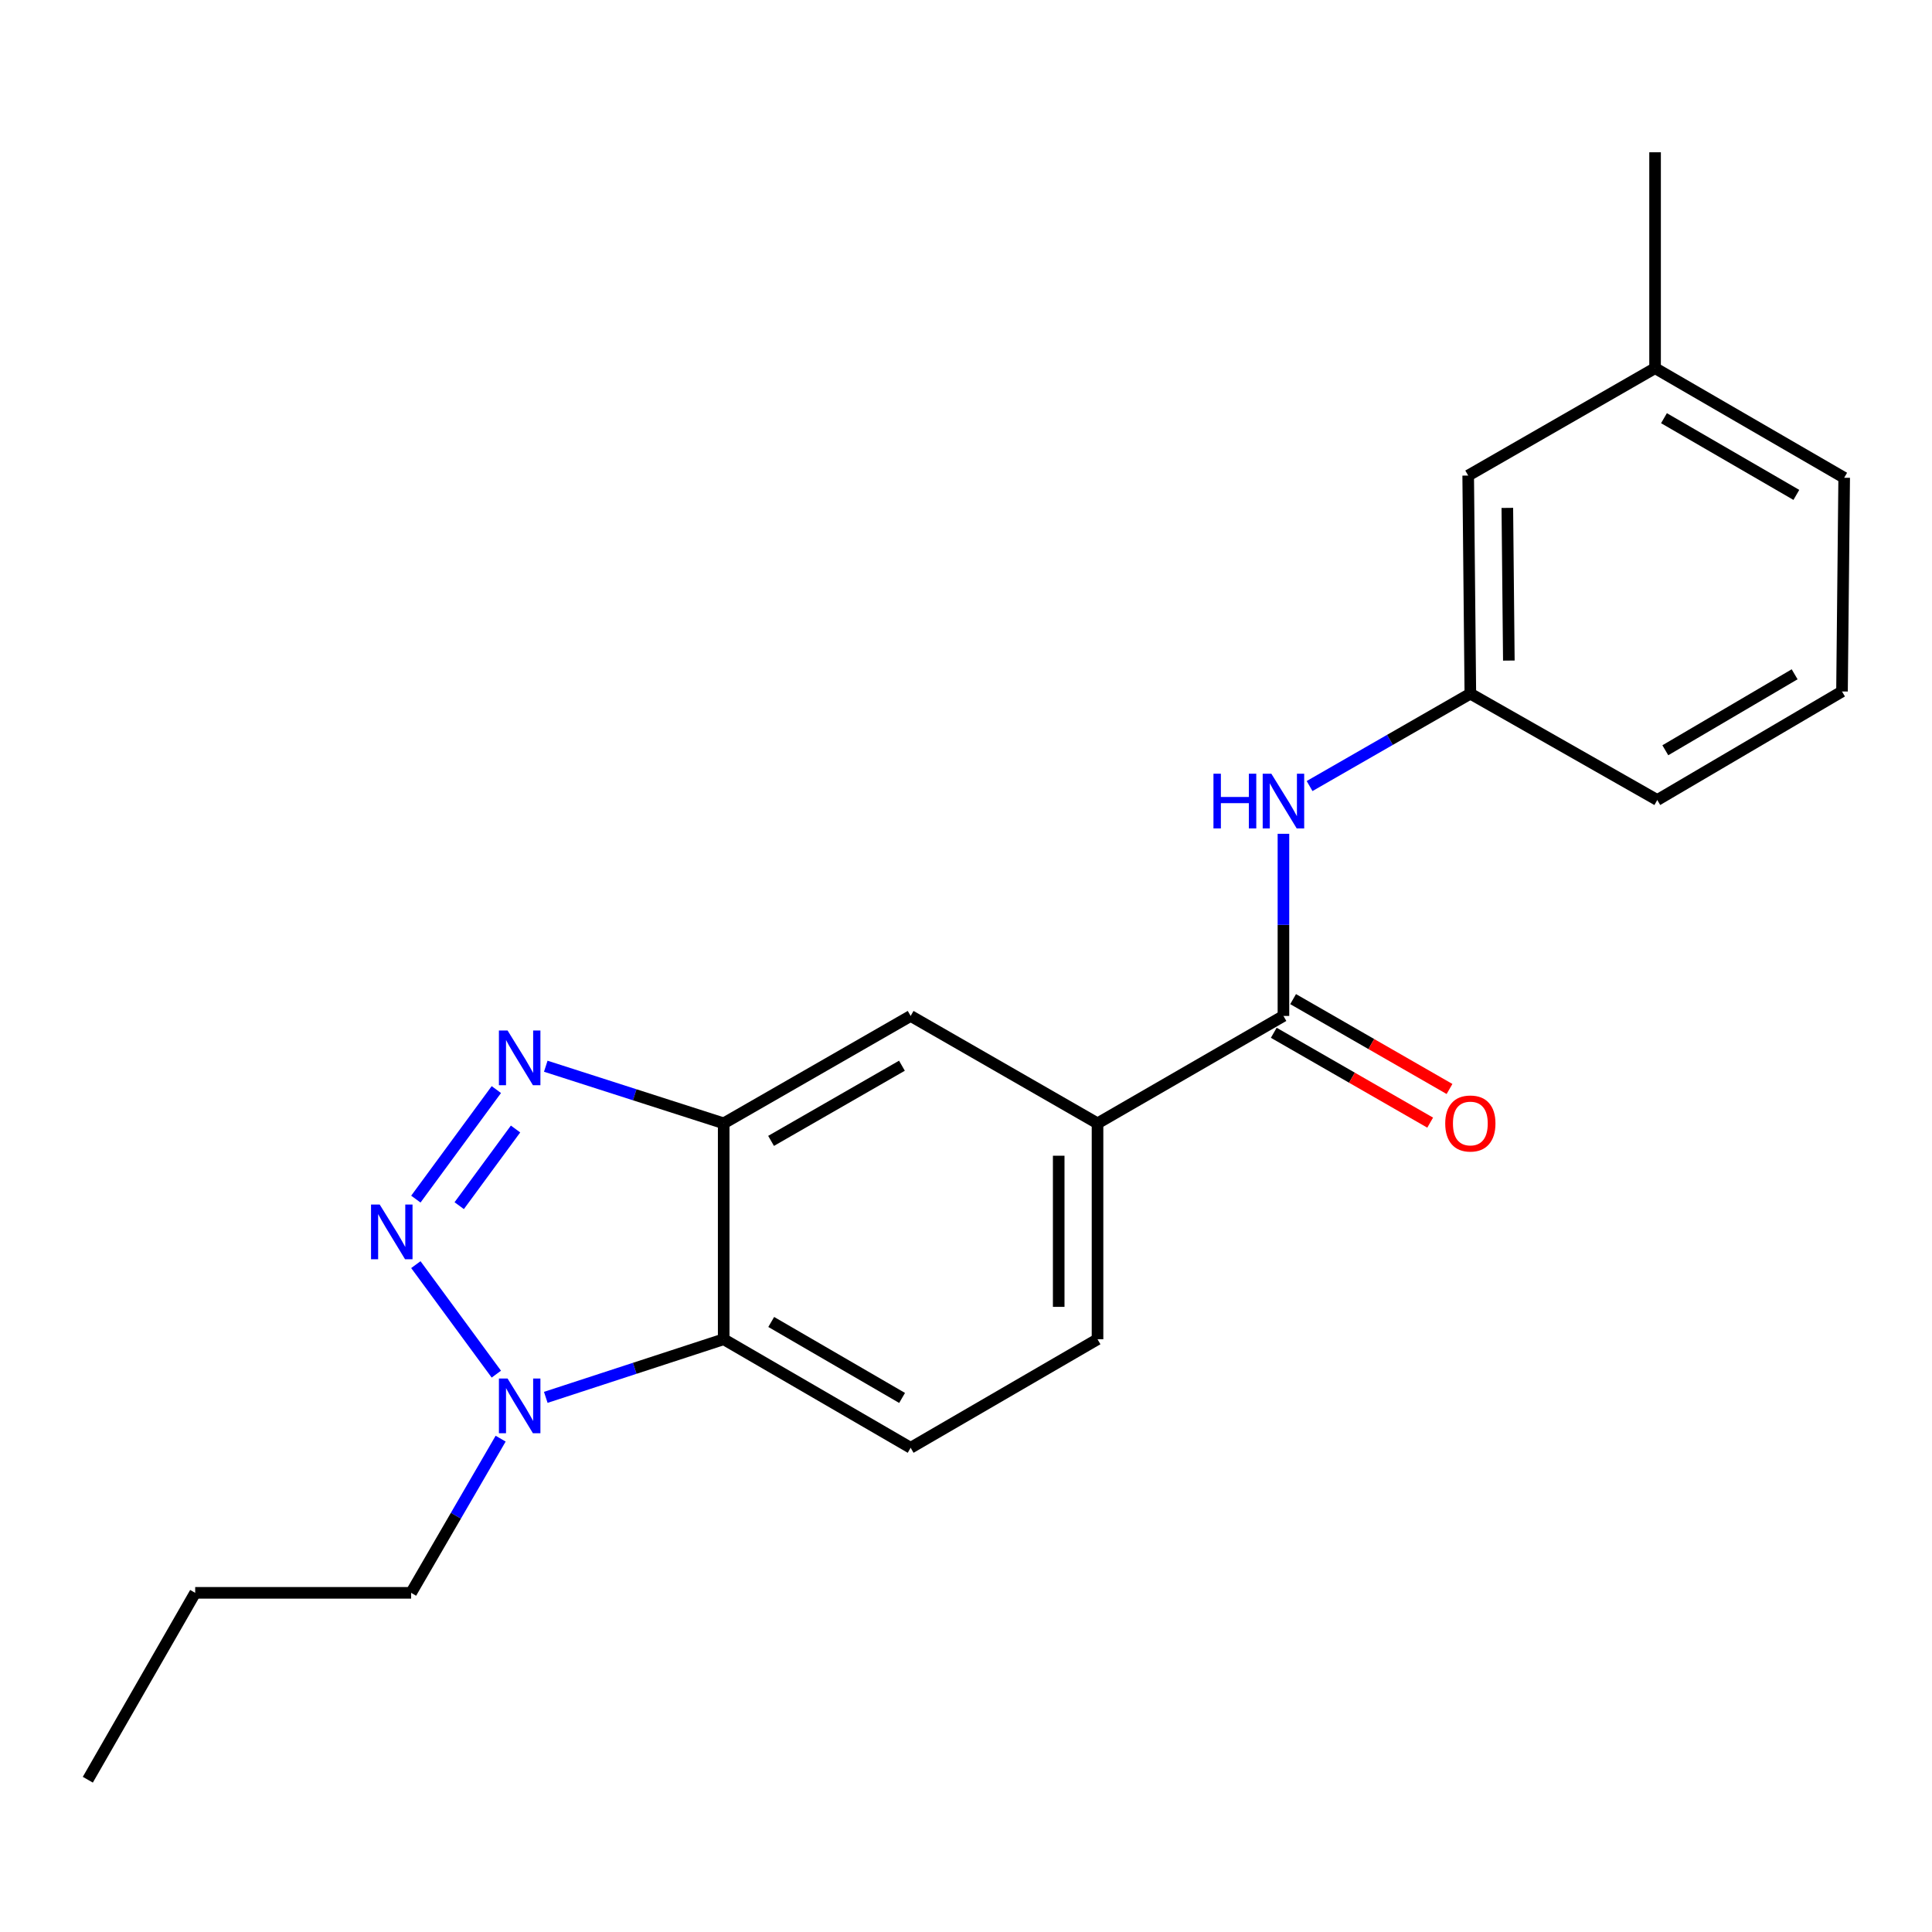 <?xml version='1.0' encoding='iso-8859-1'?>
<svg version='1.1' baseProfile='full'
              xmlns='http://www.w3.org/2000/svg'
                      xmlns:rdkit='http://www.rdkit.org/xml'
                      xmlns:xlink='http://www.w3.org/1999/xlink'
                  xml:space='preserve'
width='1000px' height='1000px' viewBox='0 0 1000 1000'>
<!-- END OF HEADER -->
<rect style='opacity:1.0;fill:#FFFFFF;stroke:none' width='1000' height='1000' x='0' y='0'> </rect>
<path class='bond-0' d='M 215.244,620.664 L 256.905,563.968' style='fill:none;fill-rule:evenodd;stroke:#0000FF;stroke-width:6px;stroke-linecap:butt;stroke-linejoin:miter;stroke-opacity:1' />
<path class='bond-0' d='M 237.684,624.057 L 266.846,584.37' style='fill:none;fill-rule:evenodd;stroke:#0000FF;stroke-width:6px;stroke-linecap:butt;stroke-linejoin:miter;stroke-opacity:1' />
<path class='bond-2' d='M 215.245,654.573 L 256.903,711.257' style='fill:none;fill-rule:evenodd;stroke:#0000FF;stroke-width:6px;stroke-linecap:butt;stroke-linejoin:miter;stroke-opacity:1' />
<path class='bond-1' d='M 282.49,551.877 L 328.536,566.658' style='fill:none;fill-rule:evenodd;stroke:#0000FF;stroke-width:6px;stroke-linecap:butt;stroke-linejoin:miter;stroke-opacity:1' />
<path class='bond-1' d='M 328.536,566.658 L 374.582,581.439' style='fill:none;fill-rule:evenodd;stroke:#000000;stroke-width:6px;stroke-linecap:butt;stroke-linejoin:miter;stroke-opacity:1' />
<path class='bond-7' d='M 374.582,581.439 L 471.347,525.852' style='fill:none;fill-rule:evenodd;stroke:#000000;stroke-width:6px;stroke-linecap:butt;stroke-linejoin:miter;stroke-opacity:1' />
<path class='bond-7' d='M 399.105,590.523 L 466.84,551.612' style='fill:none;fill-rule:evenodd;stroke:#000000;stroke-width:6px;stroke-linecap:butt;stroke-linejoin:miter;stroke-opacity:1' />
<path class='bond-21' d='M 374.582,581.439 L 374.582,693.195' style='fill:none;fill-rule:evenodd;stroke:#000000;stroke-width:6px;stroke-linecap:butt;stroke-linejoin:miter;stroke-opacity:1' />
<path class='bond-3' d='M 282.494,723.271 L 328.538,708.233' style='fill:none;fill-rule:evenodd;stroke:#0000FF;stroke-width:6px;stroke-linecap:butt;stroke-linejoin:miter;stroke-opacity:1' />
<path class='bond-3' d='M 328.538,708.233 L 374.582,693.195' style='fill:none;fill-rule:evenodd;stroke:#000000;stroke-width:6px;stroke-linecap:butt;stroke-linejoin:miter;stroke-opacity:1' />
<path class='bond-13' d='M 259.132,744.643 L 235.965,784.547' style='fill:none;fill-rule:evenodd;stroke:#0000FF;stroke-width:6px;stroke-linecap:butt;stroke-linejoin:miter;stroke-opacity:1' />
<path class='bond-13' d='M 235.965,784.547 L 212.798,824.45' style='fill:none;fill-rule:evenodd;stroke:#000000;stroke-width:6px;stroke-linecap:butt;stroke-linejoin:miter;stroke-opacity:1' />
<path class='bond-8' d='M 374.582,693.195 L 471.347,749.374' style='fill:none;fill-rule:evenodd;stroke:#000000;stroke-width:6px;stroke-linecap:butt;stroke-linejoin:miter;stroke-opacity:1' />
<path class='bond-8' d='M 399.185,684.246 L 466.92,723.571' style='fill:none;fill-rule:evenodd;stroke:#000000;stroke-width:6px;stroke-linecap:butt;stroke-linejoin:miter;stroke-opacity:1' />
<path class='bond-4' d='M 664.307,525.852 L 568.078,581.439' style='fill:none;fill-rule:evenodd;stroke:#000000;stroke-width:6px;stroke-linecap:butt;stroke-linejoin:miter;stroke-opacity:1' />
<path class='bond-6' d='M 664.307,525.852 L 664.307,478.712' style='fill:none;fill-rule:evenodd;stroke:#000000;stroke-width:6px;stroke-linecap:butt;stroke-linejoin:miter;stroke-opacity:1' />
<path class='bond-6' d='M 664.307,478.712 L 664.307,431.572' style='fill:none;fill-rule:evenodd;stroke:#0000FF;stroke-width:6px;stroke-linecap:butt;stroke-linejoin:miter;stroke-opacity:1' />
<path class='bond-9' d='M 659.302,534.562 L 699.779,557.82' style='fill:none;fill-rule:evenodd;stroke:#000000;stroke-width:6px;stroke-linecap:butt;stroke-linejoin:miter;stroke-opacity:1' />
<path class='bond-9' d='M 699.779,557.82 L 740.255,581.077' style='fill:none;fill-rule:evenodd;stroke:#FF0000;stroke-width:6px;stroke-linecap:butt;stroke-linejoin:miter;stroke-opacity:1' />
<path class='bond-9' d='M 669.312,517.141 L 709.788,540.399' style='fill:none;fill-rule:evenodd;stroke:#000000;stroke-width:6px;stroke-linecap:butt;stroke-linejoin:miter;stroke-opacity:1' />
<path class='bond-9' d='M 709.788,540.399 L 750.265,563.656' style='fill:none;fill-rule:evenodd;stroke:#FF0000;stroke-width:6px;stroke-linecap:butt;stroke-linejoin:miter;stroke-opacity:1' />
<path class='bond-5' d='M 568.078,581.439 L 471.347,525.852' style='fill:none;fill-rule:evenodd;stroke:#000000;stroke-width:6px;stroke-linecap:butt;stroke-linejoin:miter;stroke-opacity:1' />
<path class='bond-22' d='M 568.078,581.439 L 568.078,693.195' style='fill:none;fill-rule:evenodd;stroke:#000000;stroke-width:6px;stroke-linecap:butt;stroke-linejoin:miter;stroke-opacity:1' />
<path class='bond-22' d='M 547.986,598.202 L 547.986,676.431' style='fill:none;fill-rule:evenodd;stroke:#000000;stroke-width:6px;stroke-linecap:butt;stroke-linejoin:miter;stroke-opacity:1' />
<path class='bond-11' d='M 677.836,406.858 L 719.443,382.951' style='fill:none;fill-rule:evenodd;stroke:#0000FF;stroke-width:6px;stroke-linecap:butt;stroke-linejoin:miter;stroke-opacity:1' />
<path class='bond-11' d='M 719.443,382.951 L 761.049,359.044' style='fill:none;fill-rule:evenodd;stroke:#000000;stroke-width:6px;stroke-linecap:butt;stroke-linejoin:miter;stroke-opacity:1' />
<path class='bond-10' d='M 471.347,749.374 L 568.078,693.195' style='fill:none;fill-rule:evenodd;stroke:#000000;stroke-width:6px;stroke-linecap:butt;stroke-linejoin:miter;stroke-opacity:1' />
<path class='bond-12' d='M 761.049,359.044 L 759.933,246.15' style='fill:none;fill-rule:evenodd;stroke:#000000;stroke-width:6px;stroke-linecap:butt;stroke-linejoin:miter;stroke-opacity:1' />
<path class='bond-12' d='M 780.973,341.911 L 780.192,262.886' style='fill:none;fill-rule:evenodd;stroke:#000000;stroke-width:6px;stroke-linecap:butt;stroke-linejoin:miter;stroke-opacity:1' />
<path class='bond-16' d='M 761.049,359.044 L 857.803,414.085' style='fill:none;fill-rule:evenodd;stroke:#000000;stroke-width:6px;stroke-linecap:butt;stroke-linejoin:miter;stroke-opacity:1' />
<path class='bond-14' d='M 759.933,246.15 L 856.664,190.563' style='fill:none;fill-rule:evenodd;stroke:#000000;stroke-width:6px;stroke-linecap:butt;stroke-linejoin:miter;stroke-opacity:1' />
<path class='bond-19' d='M 212.798,824.45 L 101.031,824.45' style='fill:none;fill-rule:evenodd;stroke:#000000;stroke-width:6px;stroke-linecap:butt;stroke-linejoin:miter;stroke-opacity:1' />
<path class='bond-18' d='M 856.664,190.563 L 856.664,78.818' style='fill:none;fill-rule:evenodd;stroke:#000000;stroke-width:6px;stroke-linecap:butt;stroke-linejoin:miter;stroke-opacity:1' />
<path class='bond-23' d='M 856.664,190.563 L 954.545,247.289' style='fill:none;fill-rule:evenodd;stroke:#000000;stroke-width:6px;stroke-linecap:butt;stroke-linejoin:miter;stroke-opacity:1' />
<path class='bond-23' d='M 861.272,216.455 L 929.789,256.163' style='fill:none;fill-rule:evenodd;stroke:#000000;stroke-width:6px;stroke-linecap:butt;stroke-linejoin:miter;stroke-opacity:1' />
<path class='bond-15' d='M 953.418,357.906 L 857.803,414.085' style='fill:none;fill-rule:evenodd;stroke:#000000;stroke-width:6px;stroke-linecap:butt;stroke-linejoin:miter;stroke-opacity:1' />
<path class='bond-15' d='M 928.898,349.01 L 861.967,388.335' style='fill:none;fill-rule:evenodd;stroke:#000000;stroke-width:6px;stroke-linecap:butt;stroke-linejoin:miter;stroke-opacity:1' />
<path class='bond-17' d='M 953.418,357.906 L 954.545,247.289' style='fill:none;fill-rule:evenodd;stroke:#000000;stroke-width:6px;stroke-linecap:butt;stroke-linejoin:miter;stroke-opacity:1' />
<path class='bond-20' d='M 101.031,824.45 L 45.455,921.182' style='fill:none;fill-rule:evenodd;stroke:#000000;stroke-width:6px;stroke-linecap:butt;stroke-linejoin:miter;stroke-opacity:1' />
<path  class='atom-0' d='M 196.525 623.458
L 205.805 638.458
Q 206.725 639.938, 208.205 642.618
Q 209.685 645.298, 209.765 645.458
L 209.765 623.458
L 213.525 623.458
L 213.525 651.778
L 209.645 651.778
L 199.685 635.378
Q 198.525 633.458, 197.285 631.258
Q 196.085 629.058, 195.725 628.378
L 195.725 651.778
L 192.045 651.778
L 192.045 623.458
L 196.525 623.458
' fill='#0000FF'/>
<path  class='atom-1' d='M 262.717 533.38
L 271.997 548.38
Q 272.917 549.86, 274.397 552.54
Q 275.877 555.22, 275.957 555.38
L 275.957 533.38
L 279.717 533.38
L 279.717 561.7
L 275.837 561.7
L 265.877 545.3
Q 264.717 543.38, 263.477 541.18
Q 262.277 538.98, 261.917 538.3
L 261.917 561.7
L 258.237 561.7
L 258.237 533.38
L 262.717 533.38
' fill='#0000FF'/>
<path  class='atom-3' d='M 262.717 713.526
L 271.997 728.526
Q 272.917 730.006, 274.397 732.686
Q 275.877 735.366, 275.957 735.526
L 275.957 713.526
L 279.717 713.526
L 279.717 741.846
L 275.837 741.846
L 265.877 725.446
Q 264.717 723.526, 263.477 721.326
Q 262.277 719.126, 261.917 718.446
L 261.917 741.846
L 258.237 741.846
L 258.237 713.526
L 262.717 713.526
' fill='#0000FF'/>
<path  class='atom-7' d='M 628.087 400.472
L 631.927 400.472
L 631.927 412.512
L 646.407 412.512
L 646.407 400.472
L 650.247 400.472
L 650.247 428.792
L 646.407 428.792
L 646.407 415.712
L 631.927 415.712
L 631.927 428.792
L 628.087 428.792
L 628.087 400.472
' fill='#0000FF'/>
<path  class='atom-7' d='M 658.047 400.472
L 667.327 415.472
Q 668.247 416.952, 669.727 419.632
Q 671.207 422.312, 671.287 422.472
L 671.287 400.472
L 675.047 400.472
L 675.047 428.792
L 671.167 428.792
L 661.207 412.392
Q 660.047 410.472, 658.807 408.272
Q 657.607 406.072, 657.247 405.392
L 657.247 428.792
L 653.567 428.792
L 653.567 400.472
L 658.047 400.472
' fill='#0000FF'/>
<path  class='atom-10' d='M 748.049 581.519
Q 748.049 574.719, 751.409 570.919
Q 754.769 567.119, 761.049 567.119
Q 767.329 567.119, 770.689 570.919
Q 774.049 574.719, 774.049 581.519
Q 774.049 588.399, 770.649 592.319
Q 767.249 596.199, 761.049 596.199
Q 754.809 596.199, 751.409 592.319
Q 748.049 588.439, 748.049 581.519
M 761.049 592.999
Q 765.369 592.999, 767.689 590.119
Q 770.049 587.199, 770.049 581.519
Q 770.049 575.959, 767.689 573.159
Q 765.369 570.319, 761.049 570.319
Q 756.729 570.319, 754.369 573.119
Q 752.049 575.919, 752.049 581.519
Q 752.049 587.239, 754.369 590.119
Q 756.729 592.999, 761.049 592.999
' fill='#FF0000'/>
</svg>
